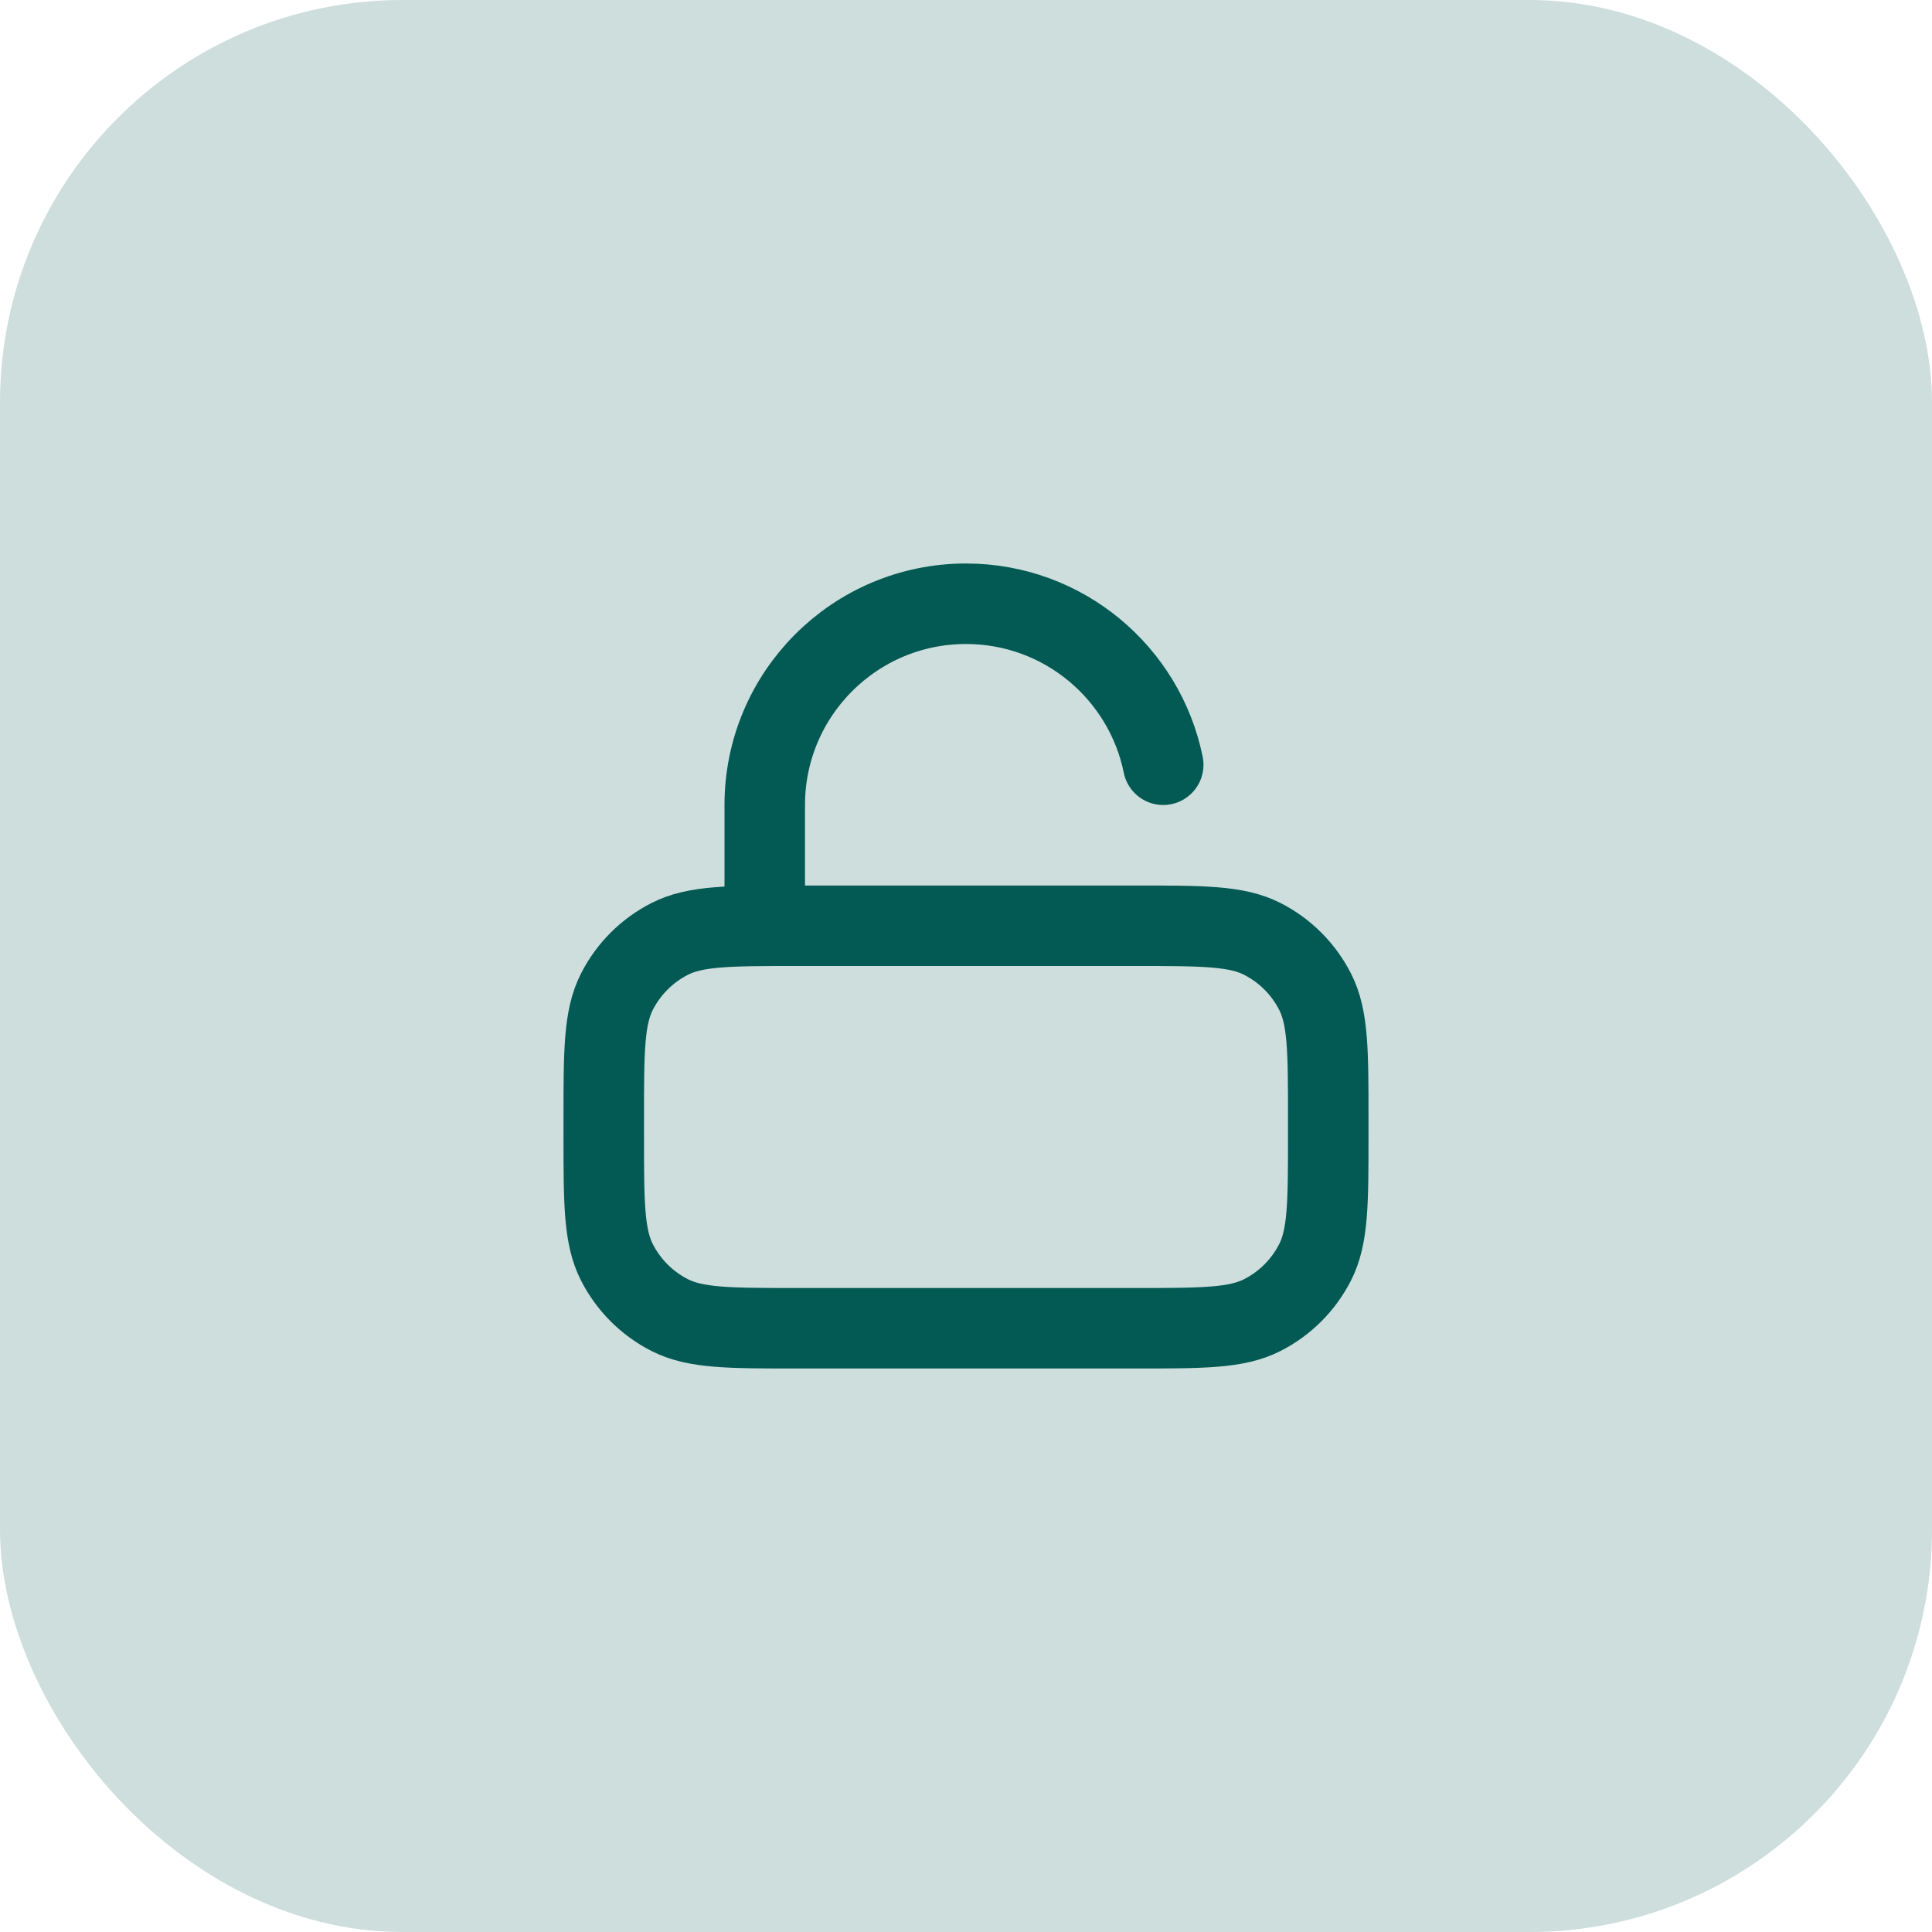 <?xml version="1.0" encoding="utf-8"?><svg width="48" height="48" viewBox="0 0 48 48" fill="none" xmlns="http://www.w3.org/2000/svg">
<rect width="48" height="48" rx="10" fill="#CDDEDD"/>
<path d="M19 23V20C19 17.239 21.239 15 24 15C26.419 15 28.437 16.718 28.9 19M19.8 33H28.2C29.88 33 30.72 33 31.362 32.673C31.927 32.385 32.385 31.927 32.673 31.362C33 30.72 33 29.88 33 28.2V27.8C33 26.12 33 25.28 32.673 24.638C32.385 24.073 31.927 23.615 31.362 23.327C30.72 23 29.88 23 28.2 23H19.8C18.12 23 17.28 23 16.638 23.327C16.073 23.615 15.615 24.073 15.327 24.638C15 25.28 15 26.12 15 27.8V28.2C15 29.88 15 30.72 15.327 31.362C15.615 31.927 16.073 32.385 16.638 32.673C17.28 33 18.12 33 19.8 33Z" stroke="#035953" stroke-width="2" stroke-linecap="round" stroke-linejoin="round"/>
</svg>
